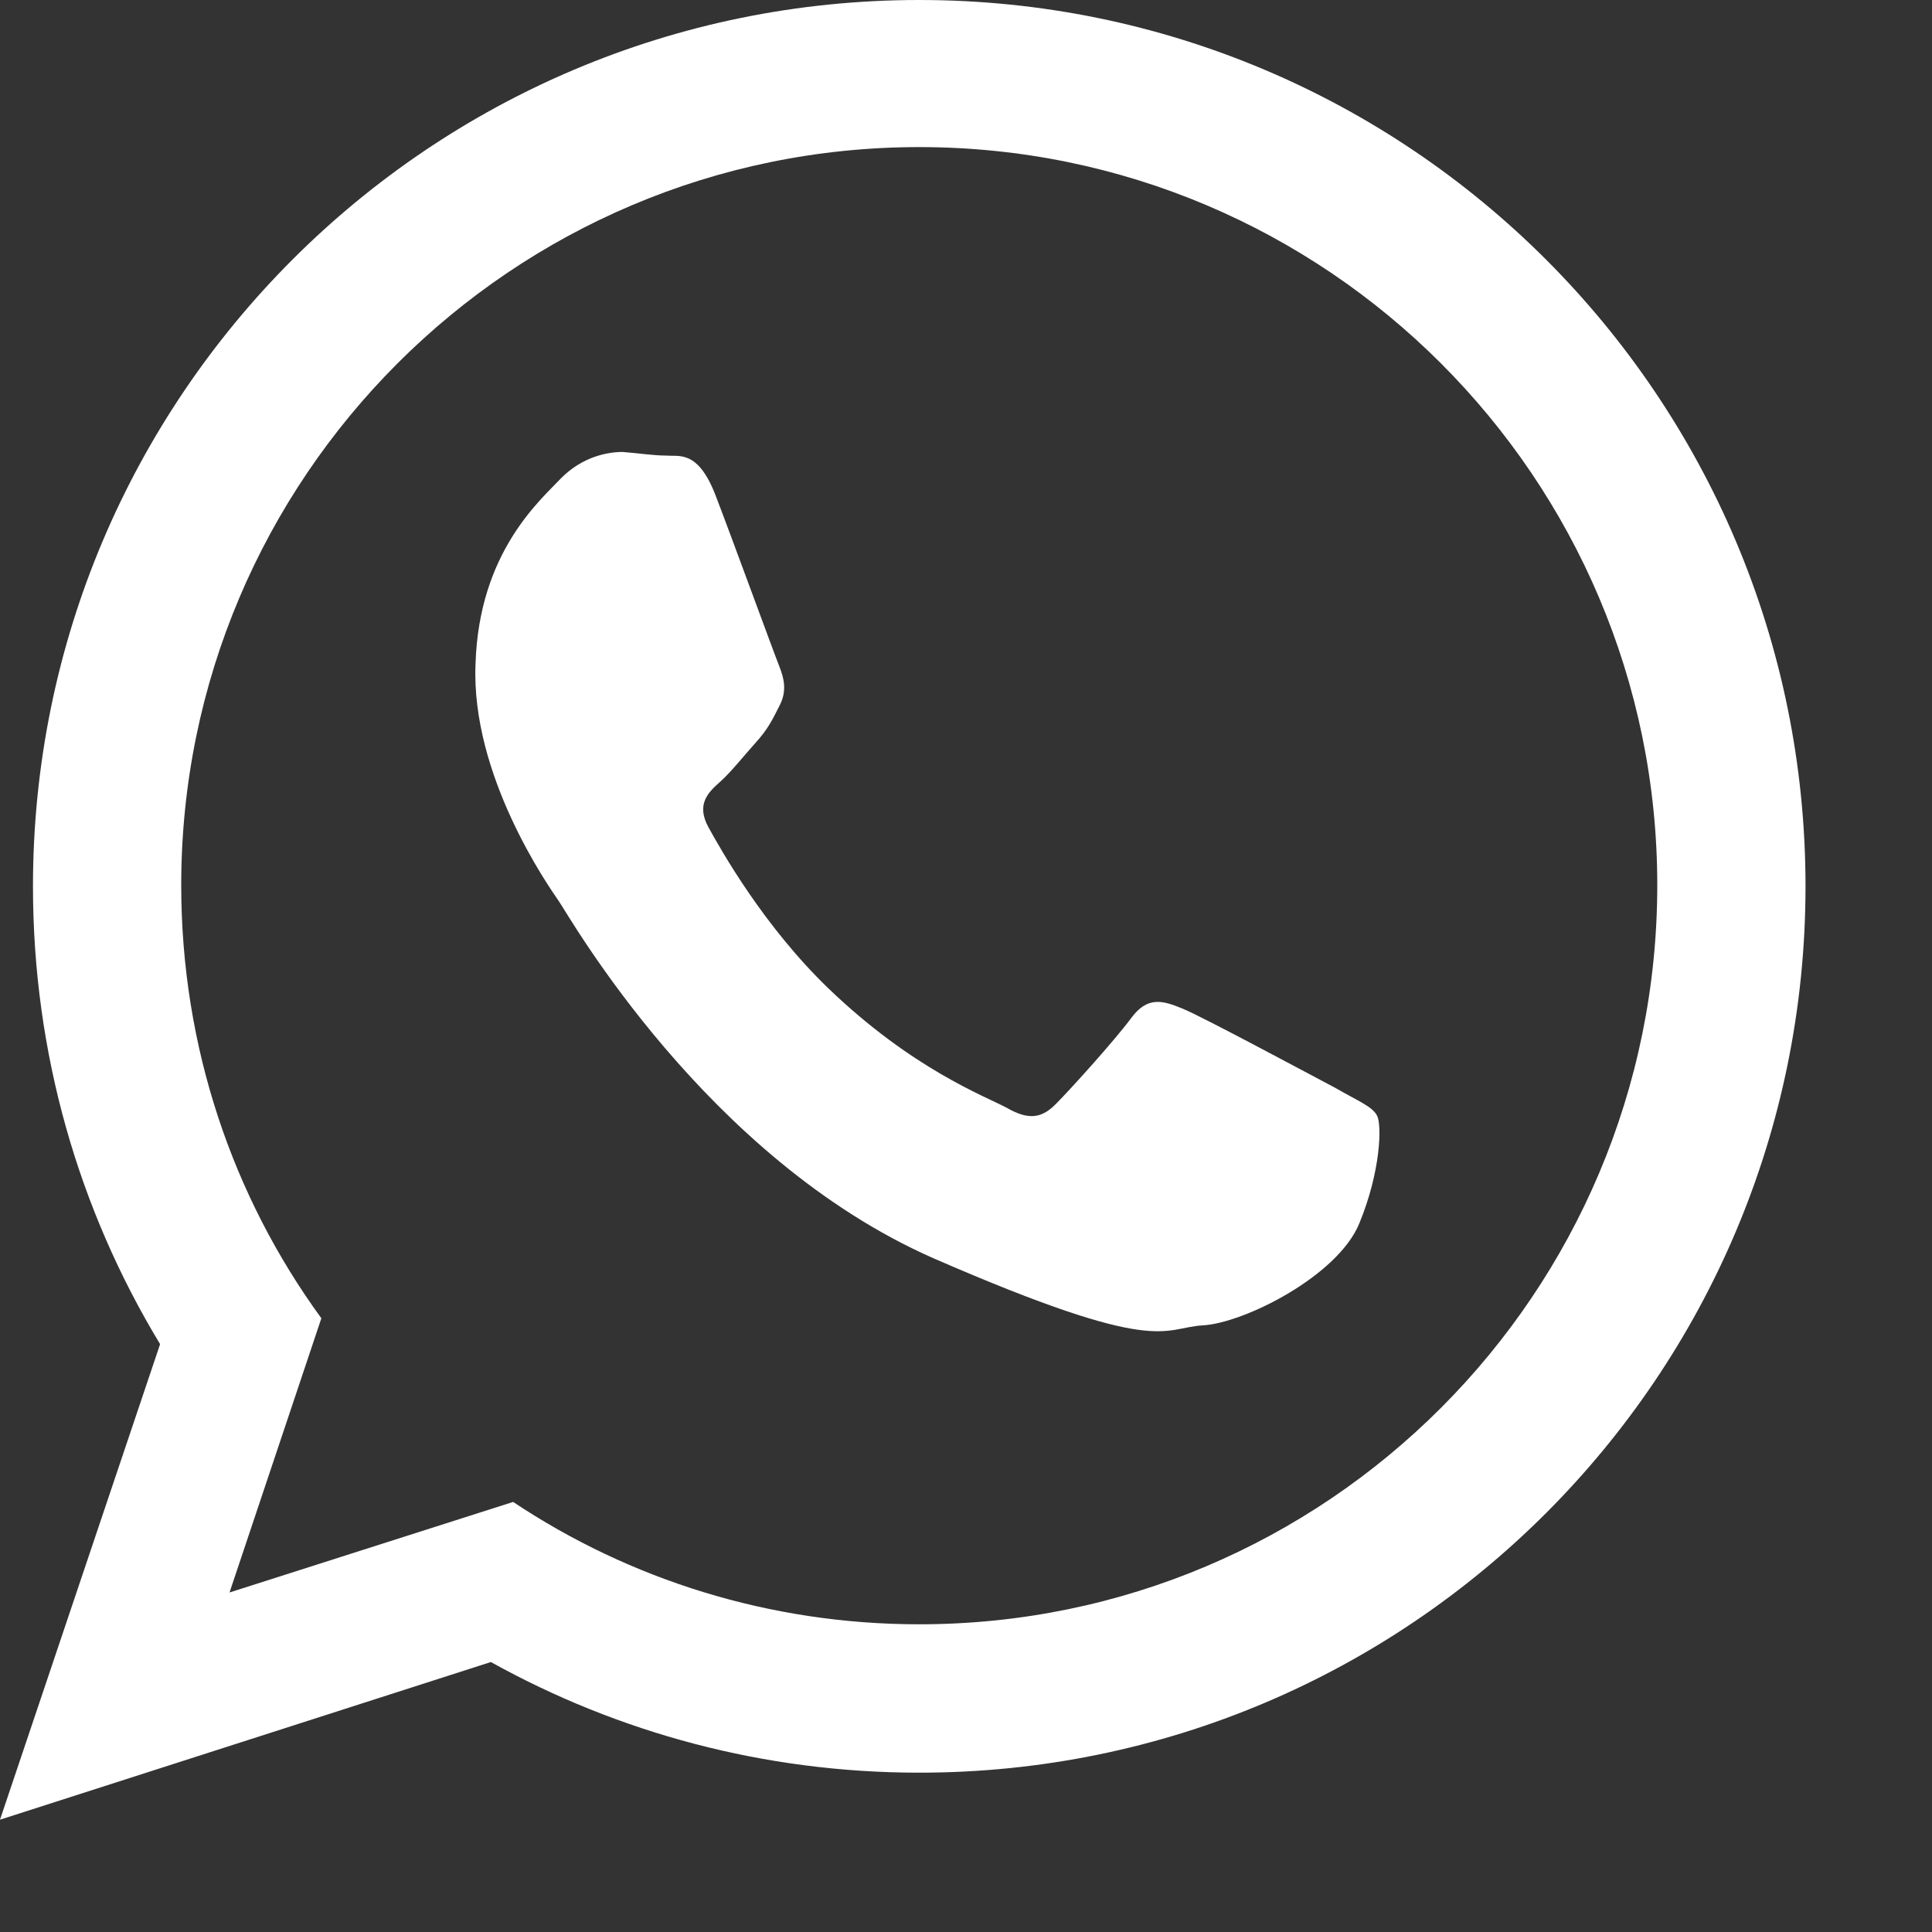 <?xml version="1.0" encoding="UTF-8"?> <svg xmlns="http://www.w3.org/2000/svg" width="15" height="15" viewBox="0 0 15 15" fill="none"><rect x="0" y="0" width="15" height="15" fill="#333333" stroke="none"/><path fill-rule="evenodd" clip-rule="evenodd" d="M7.137 0C3.336 0 0.256 3.08 0.256 6.881C0.256 8.179 0.612 9.394 1.243 10.436L0 14.128L3.811 12.904C4.798 13.452 5.931 13.763 7.137 13.763C10.939 13.763 14.018 10.683 14.018 6.881C14.018 3.08 10.939 0 7.137 0ZM7.137 12.611C5.977 12.611 4.889 12.264 3.984 11.661L1.782 12.364L2.495 10.235C1.809 9.294 1.407 8.133 1.407 6.872C1.407 3.71 3.975 1.142 7.137 1.142C10.299 1.142 12.867 3.71 12.867 6.872C12.867 10.043 10.299 12.611 7.137 12.611ZM10.363 8.444C10.19 8.353 9.34 7.896 9.184 7.832C9.029 7.768 8.91 7.731 8.782 7.905C8.654 8.078 8.307 8.462 8.197 8.572C8.088 8.682 7.987 8.7 7.813 8.599C7.64 8.508 7.082 8.298 6.434 7.676C5.931 7.192 5.602 6.607 5.501 6.424C5.401 6.242 5.501 6.15 5.593 6.068C5.675 5.995 5.776 5.867 5.867 5.766C5.958 5.666 5.995 5.593 6.05 5.483C6.114 5.364 6.086 5.264 6.05 5.172C6.013 5.081 5.693 4.204 5.556 3.847C5.419 3.491 5.273 3.546 5.172 3.537C5.072 3.537 4.953 3.518 4.834 3.509C4.715 3.509 4.524 3.546 4.359 3.71C4.195 3.884 3.719 4.286 3.692 5.154C3.655 6.022 4.259 6.881 4.341 7C4.423 7.119 5.483 8.992 7.247 9.769C9.011 10.537 9.02 10.308 9.34 10.29C9.659 10.272 10.39 9.906 10.555 9.495C10.72 9.093 10.729 8.736 10.692 8.663C10.656 8.59 10.537 8.545 10.363 8.444Z" fill="white"></path></svg> 
